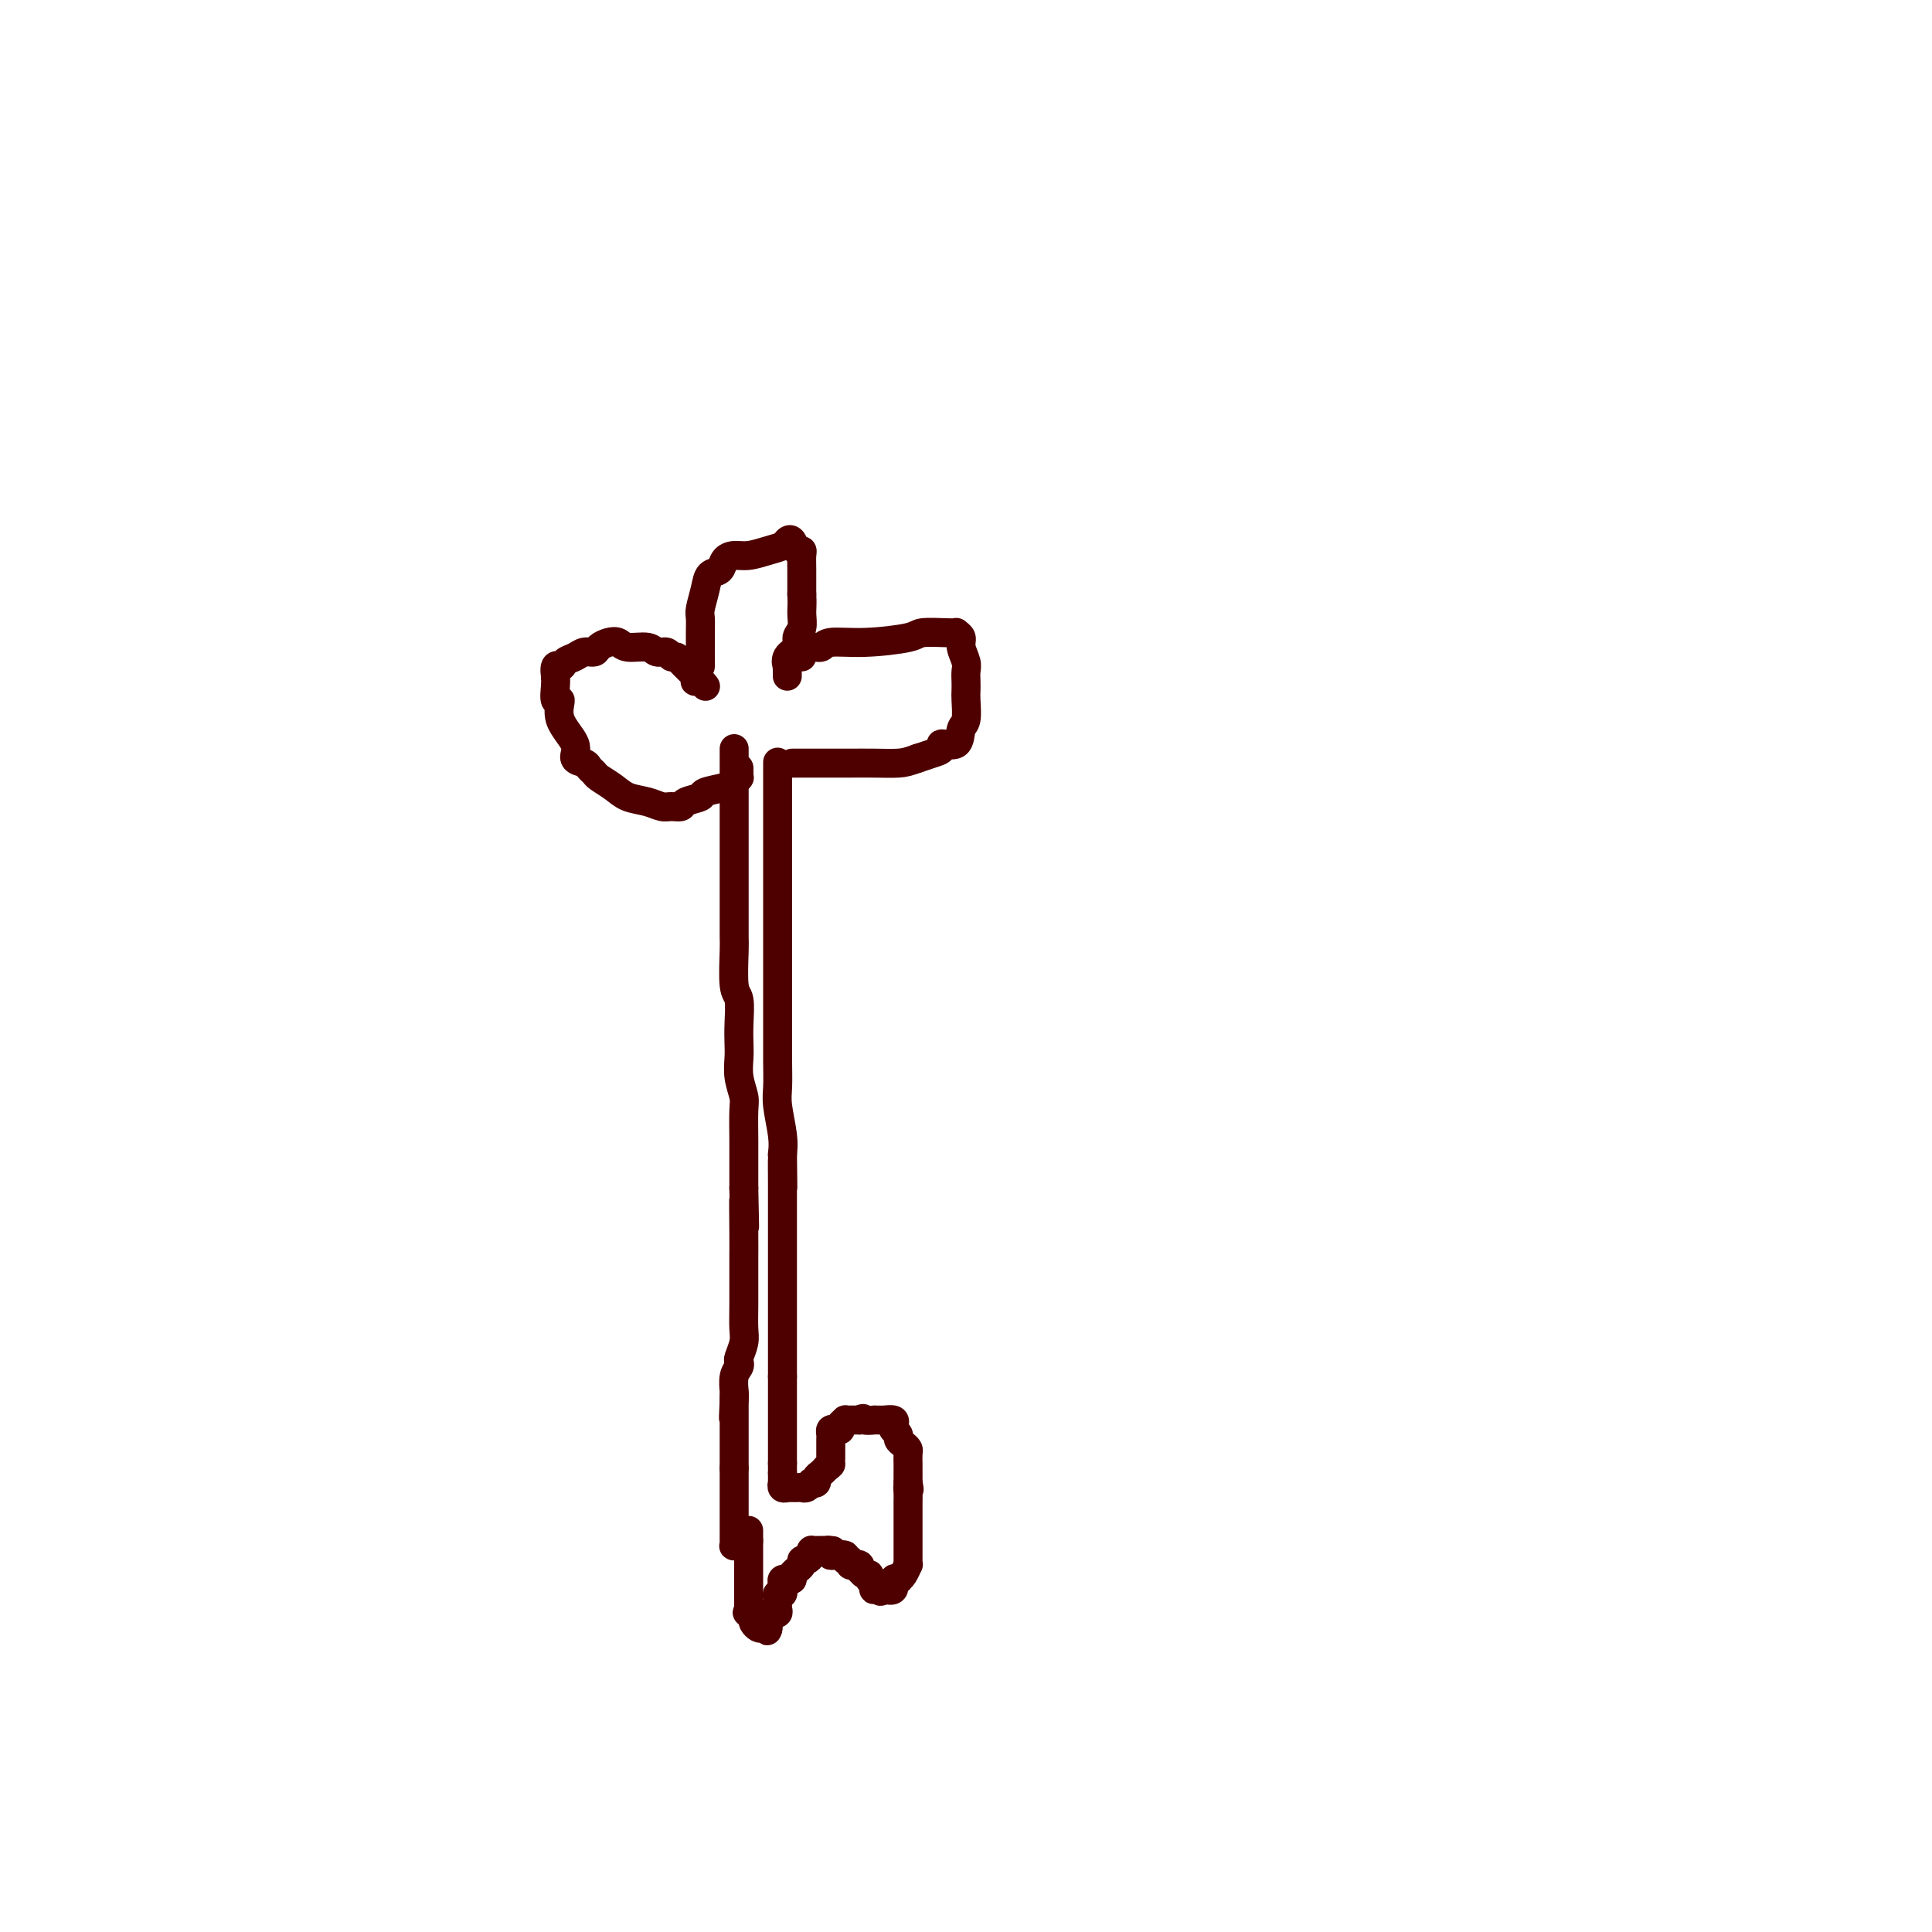 <svg viewBox='0 0 400 400' version='1.1' xmlns='http://www.w3.org/2000/svg' xmlns:xlink='http://www.w3.org/1999/xlink'><g fill='none' stroke='rgb(78,0,0)' stroke-width='6' stroke-linecap='round' stroke-linejoin='round'><path d='M152,155c-0.000,0.802 -0.000,1.605 0,2c0.000,0.395 0.000,0.384 0,1c-0.000,0.616 -0.000,1.859 0,3c0.000,1.141 0.000,2.181 0,3c-0.000,0.819 -0.000,1.418 0,3c0.000,1.582 0.000,4.147 0,6c-0.000,1.853 -0.000,2.994 0,4c0.000,1.006 0.000,1.878 0,3c-0.000,1.122 -0.001,2.493 0,4c0.001,1.507 0.004,3.150 0,5c-0.004,1.850 -0.015,3.909 0,5c0.015,1.091 0.057,1.216 0,3c-0.057,1.784 -0.211,5.229 0,7c0.211,1.771 0.788,1.870 1,3c0.212,1.130 0.061,3.293 0,5c-0.061,1.707 -0.030,2.957 0,4c0.030,1.043 0.061,1.877 0,3c-0.061,1.123 -0.212,2.534 0,4c0.212,1.466 0.789,2.987 1,4c0.211,1.013 0.057,1.517 0,3c-0.057,1.483 -0.015,3.944 0,6c0.015,2.056 0.004,3.707 0,5c-0.004,1.293 -0.001,2.226 0,3c0.001,0.774 0.001,1.387 0,2'/><path d='M154,246c0.309,14.468 0.083,5.138 0,3c-0.083,-2.138 -0.023,2.914 0,6c0.023,3.086 0.007,4.205 0,5c-0.007,0.795 -0.006,1.267 0,3c0.006,1.733 0.015,4.726 0,7c-0.015,2.274 -0.056,3.827 0,5c0.056,1.173 0.207,1.965 0,3c-0.207,1.035 -0.774,2.313 -1,3c-0.226,0.687 -0.113,0.782 0,1c0.113,0.218 0.226,0.559 0,1c-0.226,0.441 -0.793,0.983 -1,2c-0.207,1.017 -0.056,2.510 0,3c0.056,0.490 0.015,-0.022 0,0c-0.015,0.022 -0.004,0.578 0,1c0.004,0.422 0.002,0.711 0,1'/><path d='M152,290c-0.309,6.824 -0.083,1.884 0,0c0.083,-1.884 0.022,-0.712 0,0c-0.022,0.712 -0.006,0.965 0,1c0.006,0.035 0.002,-0.148 0,0c-0.002,0.148 -0.000,0.627 0,1c0.000,0.373 0.000,0.642 0,1c-0.000,0.358 -0.000,0.807 0,1c0.000,0.193 0.000,0.132 0,0c-0.000,-0.132 -0.000,-0.334 0,0c0.000,0.334 0.000,1.203 0,2c-0.000,0.797 -0.000,1.523 0,2c0.000,0.477 0.000,0.705 0,1c-0.000,0.295 -0.000,0.656 0,1c0.000,0.344 0.000,0.669 0,1c-0.000,0.331 -0.000,0.666 0,1c0.000,0.334 0.000,0.667 0,1c-0.000,0.333 -0.000,0.667 0,1'/><path d='M152,304c0.000,2.300 0.000,1.050 0,1c-0.000,-0.050 -0.000,1.099 0,2c0.000,0.901 0.000,1.555 0,2c-0.000,0.445 -0.000,0.681 0,1c0.000,0.319 0.000,0.720 0,1c-0.000,0.280 -0.000,0.438 0,1c0.000,0.562 0.000,1.527 0,2c-0.000,0.473 -0.000,0.455 0,1c0.000,0.545 0.000,1.652 0,2c-0.000,0.348 -0.001,-0.065 0,0c0.001,0.065 0.004,0.606 0,1c-0.004,0.394 -0.015,0.642 0,1c0.015,0.358 0.056,0.828 0,1c-0.056,0.172 -0.207,0.046 0,0c0.207,-0.046 0.774,-0.013 1,0c0.226,0.013 0.113,0.007 0,0'/><path d='M161,158c-0.000,0.061 -0.000,0.121 0,0c0.000,-0.121 0.000,-0.425 0,0c-0.000,0.425 -0.000,1.578 0,3c0.000,1.422 0.000,3.113 0,4c-0.000,0.887 -0.000,0.969 0,2c0.000,1.031 0.000,3.011 0,5c-0.000,1.989 -0.000,3.987 0,5c0.000,1.013 0.000,1.041 0,2c-0.000,0.959 -0.000,2.851 0,4c0.000,1.149 0.000,1.557 0,3c-0.000,1.443 -0.000,3.921 0,5c0.000,1.079 0.000,0.759 0,2c-0.000,1.241 -0.000,4.042 0,6c0.000,1.958 0.000,3.072 0,4c-0.000,0.928 -0.000,1.671 0,3c0.000,1.329 0.000,3.244 0,5c-0.000,1.756 -0.001,3.352 0,4c0.001,0.648 0.004,0.347 0,1c-0.004,0.653 -0.015,2.261 0,4c0.015,1.739 0.056,3.611 0,5c-0.056,1.389 -0.207,2.297 0,4c0.207,1.703 0.774,4.201 1,6c0.226,1.799 0.113,2.900 0,4'/><path d='M162,239c0.155,12.777 0.041,4.220 0,2c-0.041,-2.220 -0.011,1.898 0,4c0.011,2.102 0.003,2.187 0,3c-0.003,0.813 -0.001,2.353 0,3c0.001,0.647 0.000,0.400 0,1c-0.000,0.600 -0.000,2.049 0,3c0.000,0.951 0.000,1.406 0,2c-0.000,0.594 -0.000,1.327 0,2c0.000,0.673 0.000,1.284 0,2c-0.000,0.716 -0.000,1.536 0,2c0.000,0.464 0.000,0.571 0,1c-0.000,0.429 -0.000,1.180 0,2c0.000,0.820 0.000,1.709 0,2c-0.000,0.291 -0.000,-0.018 0,0c0.000,0.018 0.000,0.362 0,1c-0.000,0.638 -0.000,1.571 0,2c0.000,0.429 0.000,0.356 0,1c-0.000,0.644 -0.000,2.007 0,3c0.000,0.993 0.000,1.618 0,2c-0.000,0.382 -0.000,0.523 0,1c0.000,0.477 0.000,1.291 0,2c-0.000,0.709 -0.000,1.314 0,2c0.000,0.686 0.000,1.454 0,2c0.000,0.546 0.000,0.870 0,1c0.000,0.130 0.000,0.065 0,0'/><path d='M162,285c0.000,7.670 0.000,3.844 0,3c0.000,-0.844 0.000,1.294 0,2c0.000,0.706 0.000,-0.018 0,0c0.000,0.018 0.000,0.779 0,1c0.000,0.221 0.000,-0.098 0,0c0.000,0.098 0.000,0.614 0,1c0.000,0.386 0.000,0.642 0,1c0.000,0.358 0.000,0.817 0,1c0.000,0.183 0.000,0.091 0,0c0.000,-0.091 0.000,-0.179 0,0c0.000,0.179 0.000,0.625 0,1c0.000,0.375 -0.000,0.677 0,1c0.000,0.323 0.000,0.665 0,1c0.000,0.335 0.000,0.663 0,1c0.000,0.337 0.000,0.682 0,1c0.000,0.318 0.000,0.610 0,1c0.000,0.390 0.000,0.878 0,1c0.000,0.122 0.000,-0.121 0,0c0.000,0.121 0.000,0.606 0,1c0.000,0.394 0.000,0.697 0,1'/><path d='M162,303c0.000,2.721 0.000,0.523 0,0c0.000,-0.523 0.000,0.628 0,1c0.000,0.372 0.000,-0.037 0,0c0.000,0.037 0.000,0.518 0,1'/><path d='M162,305c0.001,0.471 0.004,0.648 0,1c-0.004,0.352 -0.016,0.879 0,1c0.016,0.121 0.060,-0.164 0,0c-0.060,0.164 -0.223,0.776 0,1c0.223,0.224 0.833,0.060 1,0c0.167,-0.060 -0.110,-0.015 0,0c0.110,0.015 0.608,0.000 1,0c0.392,-0.000 0.678,0.014 1,0c0.322,-0.014 0.679,-0.055 1,0c0.321,0.055 0.607,0.208 1,0c0.393,-0.208 0.893,-0.776 1,-1c0.107,-0.224 -0.178,-0.102 0,0c0.178,0.102 0.818,0.185 1,0c0.182,-0.185 -0.096,-0.637 0,-1c0.096,-0.363 0.564,-0.636 1,-1c0.436,-0.364 0.839,-0.818 1,-1c0.161,-0.182 0.081,-0.091 0,0'/><path d='M171,304c1.155,-0.803 1.041,-0.811 1,-1c-0.041,-0.189 -0.011,-0.559 0,-1c0.011,-0.441 0.003,-0.955 0,-1c-0.003,-0.045 -0.001,0.377 0,0c0.001,-0.377 0.000,-1.554 0,-2c-0.000,-0.446 -0.001,-0.162 0,0c0.001,0.162 0.003,0.201 0,0c-0.003,-0.201 -0.011,-0.642 0,-1c0.011,-0.358 0.040,-0.635 0,-1c-0.040,-0.365 -0.150,-0.820 0,-1c0.150,-0.180 0.561,-0.087 1,0c0.439,0.087 0.906,0.167 1,0c0.094,-0.167 -0.186,-0.581 0,-1c0.186,-0.419 0.837,-0.844 1,-1c0.163,-0.156 -0.163,-0.042 0,0c0.163,0.042 0.814,0.011 1,0c0.186,-0.011 -0.095,-0.003 0,0c0.095,0.003 0.564,0.001 1,0c0.436,-0.001 0.839,-0.000 1,0c0.161,0.000 0.081,0.000 0,0'/><path d='M178,294c1.030,-0.619 0.603,-0.166 1,0c0.397,0.166 1.616,0.044 2,0c0.384,-0.044 -0.069,-0.009 0,0c0.069,0.009 0.658,-0.009 1,0c0.342,0.009 0.435,0.044 1,0c0.565,-0.044 1.601,-0.166 2,0c0.399,0.166 0.162,0.622 0,1c-0.162,0.378 -0.250,0.679 0,1c0.250,0.321 0.838,0.662 1,1c0.162,0.338 -0.100,0.672 0,1c0.100,0.328 0.563,0.651 1,1c0.437,0.349 0.849,0.723 1,1c0.151,0.277 0.040,0.455 0,1c-0.040,0.545 -0.011,1.456 0,2c0.011,0.544 0.003,0.720 0,1c-0.003,0.280 -0.001,0.663 0,1c0.001,0.337 0.000,0.626 0,1c-0.000,0.374 -0.000,0.831 0,1c0.000,0.169 0.000,0.048 0,0c-0.000,-0.048 -0.000,-0.024 0,0'/><path d='M188,307c0.464,2.206 0.124,1.221 0,1c-0.124,-0.221 -0.033,0.321 0,1c0.033,0.679 0.009,1.495 0,2c-0.009,0.505 -0.002,0.700 0,1c0.002,0.300 0.001,0.706 0,1c-0.001,0.294 -0.000,0.478 0,1c0.000,0.522 0.000,1.384 0,2c-0.000,0.616 -0.000,0.987 0,1c0.000,0.013 0.000,-0.333 0,0c-0.000,0.333 -0.000,1.346 0,2c0.000,0.654 0.000,0.948 0,1c-0.000,0.052 -0.000,-0.140 0,0c0.000,0.140 0.001,0.610 0,1c-0.001,0.390 -0.003,0.699 0,1c0.003,0.301 0.011,0.592 0,1c-0.011,0.408 -0.042,0.932 0,1c0.042,0.068 0.156,-0.321 0,0c-0.156,0.321 -0.582,1.352 -1,2c-0.418,0.648 -0.829,0.913 -1,1c-0.171,0.087 -0.104,-0.004 0,0c0.104,0.004 0.244,0.104 0,0c-0.244,-0.104 -0.873,-0.413 -1,0c-0.127,0.413 0.250,1.546 0,2c-0.250,0.454 -1.125,0.227 -2,0'/><path d='M183,329c-0.941,0.932 -0.792,0.261 -1,0c-0.208,-0.261 -0.773,-0.112 -1,0c-0.227,0.112 -0.116,0.189 0,0c0.116,-0.189 0.238,-0.643 0,-1c-0.238,-0.357 -0.835,-0.616 -1,-1c-0.165,-0.384 0.100,-0.891 0,-1c-0.100,-0.109 -0.567,0.181 -1,0c-0.433,-0.181 -0.833,-0.833 -1,-1c-0.167,-0.167 -0.101,0.153 0,0c0.101,-0.153 0.239,-0.777 0,-1c-0.239,-0.223 -0.853,-0.045 -1,0c-0.147,0.045 0.173,-0.044 0,0c-0.173,0.044 -0.838,0.222 -1,0c-0.162,-0.222 0.177,-0.844 0,-1c-0.177,-0.156 -0.872,0.154 -1,0c-0.128,-0.154 0.312,-0.772 0,-1c-0.312,-0.228 -1.375,-0.065 -2,0c-0.625,0.065 -0.813,0.033 -1,0'/><path d='M172,322c-1.731,-1.309 -0.559,-1.083 0,-1c0.559,0.083 0.504,0.022 0,0c-0.504,-0.022 -1.456,-0.007 -2,0c-0.544,0.007 -0.681,0.005 -1,0c-0.319,-0.005 -0.820,-0.011 -1,0c-0.180,0.011 -0.038,0.041 0,0c0.038,-0.041 -0.027,-0.152 0,0c0.027,0.152 0.147,0.566 0,1c-0.147,0.434 -0.560,0.886 -1,1c-0.440,0.114 -0.906,-0.110 -1,0c-0.094,0.110 0.185,0.554 0,1c-0.185,0.446 -0.833,0.893 -1,1c-0.167,0.107 0.147,-0.125 0,0c-0.147,0.125 -0.756,0.607 -1,1c-0.244,0.393 -0.122,0.696 0,1'/><path d='M164,327c-1.460,0.774 -1.109,0.210 -1,0c0.109,-0.210 -0.023,-0.067 0,0c0.023,0.067 0.202,0.057 0,0c-0.202,-0.057 -0.786,-0.159 -1,0c-0.214,0.159 -0.058,0.581 0,1c0.058,0.419 0.016,0.834 0,1c-0.016,0.166 -0.008,0.083 0,0'/><path d='M162,329c-0.326,0.245 -0.140,-0.141 0,0c0.140,0.141 0.233,0.811 0,1c-0.233,0.189 -0.793,-0.103 -1,0c-0.207,0.103 -0.059,0.602 0,1c0.059,0.398 0.031,0.695 0,1c-0.031,0.305 -0.065,0.617 0,1c0.065,0.383 0.228,0.836 0,1c-0.228,0.164 -0.846,0.037 -1,0c-0.154,-0.037 0.155,0.015 0,0c-0.155,-0.015 -0.773,-0.097 -1,0c-0.227,0.097 -0.061,0.372 0,1c0.061,0.628 0.017,1.608 0,2c-0.017,0.392 -0.009,0.196 0,0'/><path d='M159,337c-0.415,1.241 0.046,0.344 0,0c-0.046,-0.344 -0.600,-0.134 -1,0c-0.400,0.134 -0.647,0.194 -1,0c-0.353,-0.194 -0.813,-0.640 -1,-1c-0.187,-0.360 -0.102,-0.632 0,-1c0.102,-0.368 0.220,-0.830 0,-1c-0.220,-0.170 -0.777,-0.049 -1,0c-0.223,0.049 -0.111,0.024 0,0'/><path d='M155,334c-0.619,-0.417 -0.166,0.042 0,0c0.166,-0.042 0.044,-0.585 0,-1c-0.044,-0.415 -0.012,-0.704 0,-1c0.012,-0.296 0.003,-0.600 0,-1c-0.003,-0.400 -0.001,-0.898 0,-1c0.001,-0.102 0.000,0.190 0,0c-0.000,-0.190 -0.000,-0.862 0,-1c0.000,-0.138 0.000,0.257 0,0c-0.000,-0.257 -0.000,-1.168 0,-2c0.000,-0.832 0.000,-1.586 0,-2c-0.000,-0.414 -0.000,-0.488 0,-1c0.000,-0.512 0.000,-1.460 0,-2c-0.000,-0.540 -0.000,-0.670 0,-1c0.000,-0.330 0.000,-0.858 0,-1c-0.000,-0.142 -0.000,0.102 0,0c0.000,-0.102 0.000,-0.551 0,-1'/><path d='M155,319c0.000,-2.486 0.000,-1.203 0,-1c0.000,0.203 0.000,-0.676 0,-1c-0.000,-0.324 0.000,-0.093 0,0c0.000,0.093 0.000,0.046 0,0'/><path d='M153,159c0.006,0.303 0.012,0.606 0,1c-0.012,0.394 -0.043,0.879 0,1c0.043,0.121 0.158,-0.122 0,0c-0.158,0.122 -0.589,0.610 -1,1c-0.411,0.390 -0.802,0.683 -2,1c-1.198,0.317 -3.203,0.659 -4,1c-0.797,0.341 -0.387,0.681 -1,1c-0.613,0.319 -2.249,0.618 -3,1c-0.751,0.382 -0.617,0.846 -1,1c-0.383,0.154 -1.284,-0.003 -2,0c-0.716,0.003 -1.246,0.166 -2,0c-0.754,-0.166 -1.732,-0.660 -3,-1c-1.268,-0.340 -2.826,-0.525 -4,-1c-1.174,-0.475 -1.962,-1.241 -3,-2c-1.038,-0.759 -2.325,-1.512 -3,-2c-0.675,-0.488 -0.738,-0.713 -1,-1c-0.262,-0.287 -0.723,-0.638 -1,-1c-0.277,-0.362 -0.371,-0.736 -1,-1c-0.629,-0.264 -1.794,-0.418 -2,-1c-0.206,-0.582 0.547,-1.591 0,-3c-0.547,-1.409 -2.395,-3.217 -3,-5c-0.605,-1.783 0.034,-3.540 0,-4c-0.034,-0.460 -0.740,0.376 -1,0c-0.260,-0.376 -0.074,-1.965 0,-3c0.074,-1.035 0.037,-1.518 0,-2'/><path d='M115,140c-0.427,-3.034 0.505,-2.119 1,-2c0.495,0.119 0.551,-0.560 1,-1c0.449,-0.440 1.289,-0.643 2,-1c0.711,-0.357 1.293,-0.867 2,-1c0.707,-0.133 1.538,0.112 2,0c0.462,-0.112 0.554,-0.581 1,-1c0.446,-0.419 1.246,-0.788 2,-1c0.754,-0.212 1.463,-0.268 2,0c0.537,0.268 0.903,0.860 2,1c1.097,0.140 2.924,-0.174 4,0c1.076,0.174 1.402,0.834 2,1c0.598,0.166 1.470,-0.163 2,0c0.530,0.163 0.719,0.817 1,1c0.281,0.183 0.653,-0.106 1,0c0.347,0.106 0.667,0.606 1,1c0.333,0.394 0.677,0.680 1,1c0.323,0.320 0.625,0.673 1,1c0.375,0.327 0.822,0.627 1,1c0.178,0.373 0.086,0.818 0,1c-0.086,0.182 -0.167,0.101 0,0c0.167,-0.101 0.581,-0.223 1,0c0.419,0.223 0.844,0.791 1,1c0.156,0.209 0.045,0.060 0,0c-0.045,-0.060 -0.022,-0.030 0,0'/><path d='M145,138c0.000,-0.341 0.000,-0.681 0,-1c-0.000,-0.319 -0.000,-0.616 0,-1c0.000,-0.384 0.000,-0.855 0,-1c-0.000,-0.145 -0.001,0.038 0,0c0.001,-0.038 0.004,-0.295 0,-1c-0.004,-0.705 -0.013,-1.856 0,-3c0.013,-1.144 0.049,-2.280 0,-3c-0.049,-0.720 -0.183,-1.022 0,-2c0.183,-0.978 0.681,-2.630 1,-4c0.319,-1.370 0.458,-2.457 1,-3c0.542,-0.543 1.488,-0.541 2,-1c0.512,-0.459 0.589,-1.380 1,-2c0.411,-0.620 1.157,-0.940 2,-1c0.843,-0.060 1.784,0.140 3,0c1.216,-0.140 2.707,-0.618 4,-1c1.293,-0.382 2.389,-0.667 3,-1c0.611,-0.333 0.738,-0.714 1,-1c0.262,-0.286 0.659,-0.475 1,0c0.341,0.475 0.627,1.616 1,2c0.373,0.384 0.832,0.012 1,0c0.168,-0.012 0.045,0.337 0,1c-0.045,0.663 -0.012,1.640 0,3c0.012,1.360 0.003,3.103 0,4c-0.003,0.897 -0.002,0.949 0,1'/><path d='M166,123c0.136,2.142 -0.024,2.996 0,4c0.024,1.004 0.231,2.158 0,3c-0.231,0.842 -0.899,1.374 -1,2c-0.101,0.626 0.365,1.347 0,2c-0.365,0.653 -1.562,1.236 -2,2c-0.438,0.764 -0.117,1.707 0,2c0.117,0.293 0.031,-0.066 0,0c-0.031,0.066 -0.008,0.556 0,1c0.008,0.444 0.002,0.841 0,1c-0.002,0.159 -0.001,0.079 0,0'/><path d='M166,136c-0.172,-0.301 -0.344,-0.602 0,-1c0.344,-0.398 1.203,-0.894 2,-1c0.797,-0.106 1.533,0.178 2,0c0.467,-0.178 0.664,-0.818 2,-1c1.336,-0.182 3.812,0.095 7,0c3.188,-0.095 7.088,-0.562 9,-1c1.912,-0.438 1.837,-0.847 3,-1c1.163,-0.153 3.564,-0.050 5,0c1.436,0.050 1.905,0.048 2,0c0.095,-0.048 -0.185,-0.140 0,0c0.185,0.140 0.834,0.513 1,1c0.166,0.487 -0.152,1.090 0,2c0.152,0.910 0.772,2.129 1,3c0.228,0.871 0.062,1.396 0,2c-0.062,0.604 -0.020,1.287 0,2c0.020,0.713 0.019,1.456 0,2c-0.019,0.544 -0.055,0.887 0,2c0.055,1.113 0.202,2.995 0,4c-0.202,1.005 -0.753,1.134 -1,2c-0.247,0.866 -0.191,2.470 -1,3c-0.809,0.530 -2.485,-0.012 -3,0c-0.515,0.012 0.131,0.580 0,1c-0.131,0.420 -1.037,0.691 -2,1c-0.963,0.309 -1.981,0.654 -3,1'/><path d='M190,157c-1.910,0.691 -2.685,0.917 -4,1c-1.315,0.083 -3.171,0.022 -5,0c-1.829,-0.022 -3.630,-0.006 -5,0c-1.370,0.006 -2.308,0.002 -3,0c-0.692,-0.002 -1.138,-0.000 -1,0c0.138,0.000 0.860,0.000 0,0c-0.860,-0.000 -3.302,-0.000 -4,0c-0.698,0.000 0.349,0.000 0,0c-0.349,-0.000 -2.094,-0.000 -3,0c-0.906,0.000 -0.973,0.000 -1,0c-0.027,-0.000 -0.013,-0.000 0,0'/></g>
</svg>